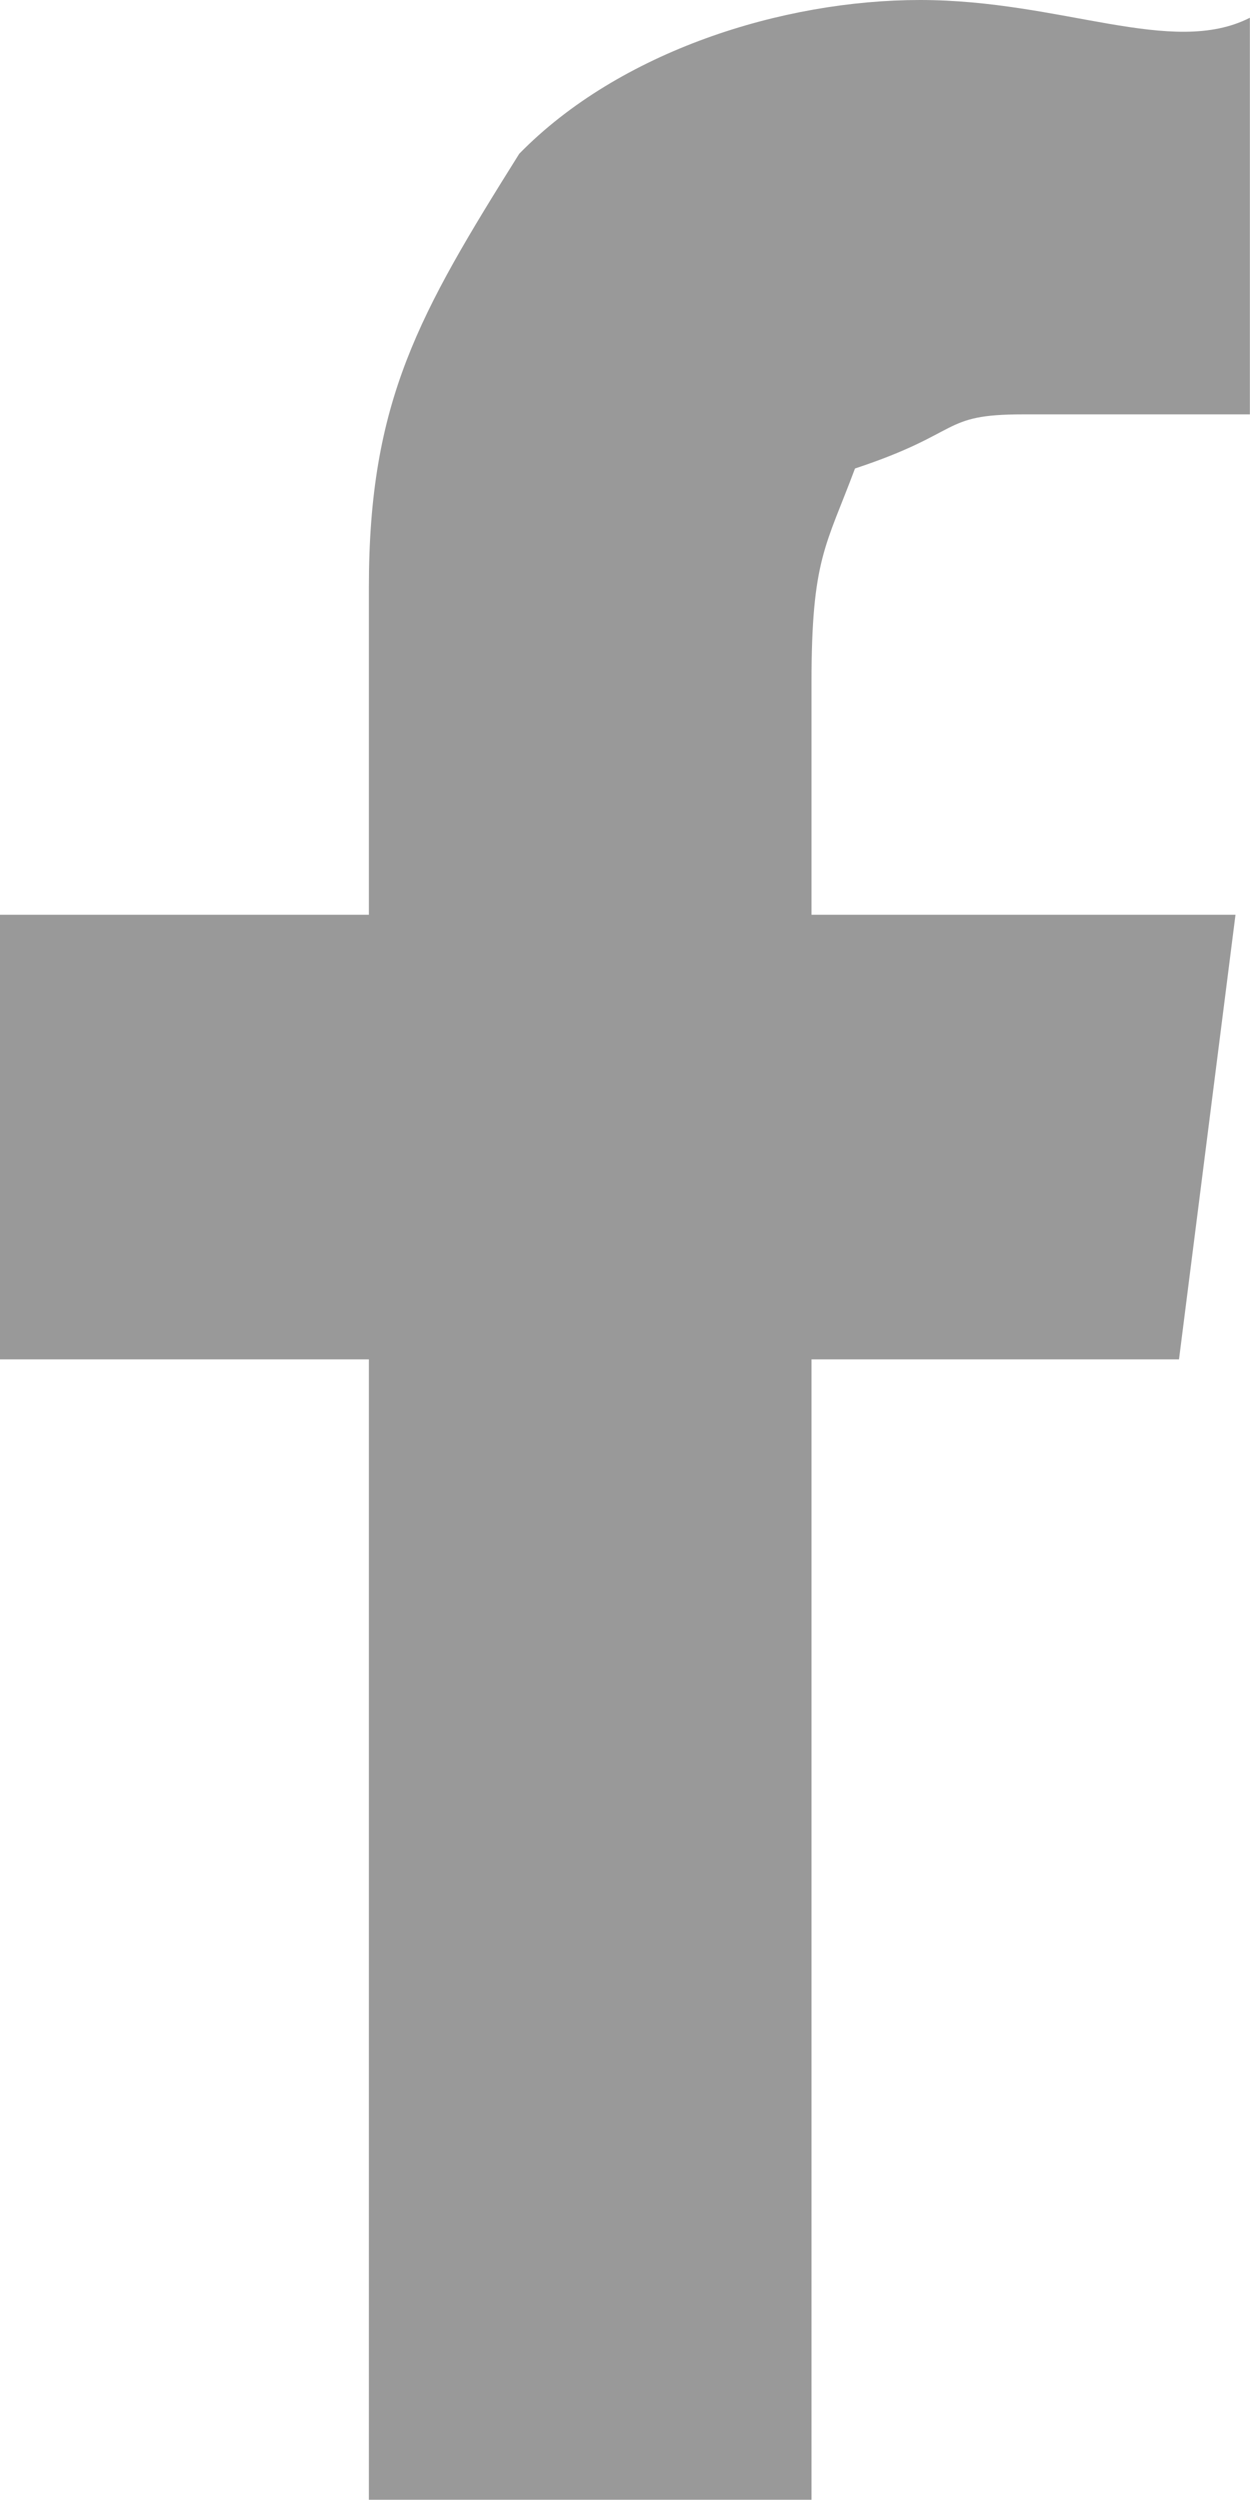 <svg
        xmlns="http://www.w3.org/2000/svg"
        xmlns:xlink="http://www.w3.org/1999/xlink"
        width="10px" height="20px">
  <path fill-rule="evenodd"  fill="rgb(153, 153, 153)"
        d="M9.999,0.142 L9.999,3.315 L8.182,3.315 C7.519,3.315 7.71,3.460 6.840,3.748 C6.608,4.37 6.492,4.470 6.492,5.46 L6.492,7.318 L9.884,7.318 L9.432,10.875 L6.492,10.875 L6.492,19.998 L2.951,19.998 L2.951,10.875 L0.0,10.875 L0.0,7.318 L2.951,7.318 L2.951,4.697 C2.951,3.207 3.352,2.51 4.154,1.230 C4.957,0.409 6.26,0.0 7.360,0.0 C8.495,0.0 9.374,0.46 9.999,0.142 L9.999,0.142 Z"/>
</svg>
